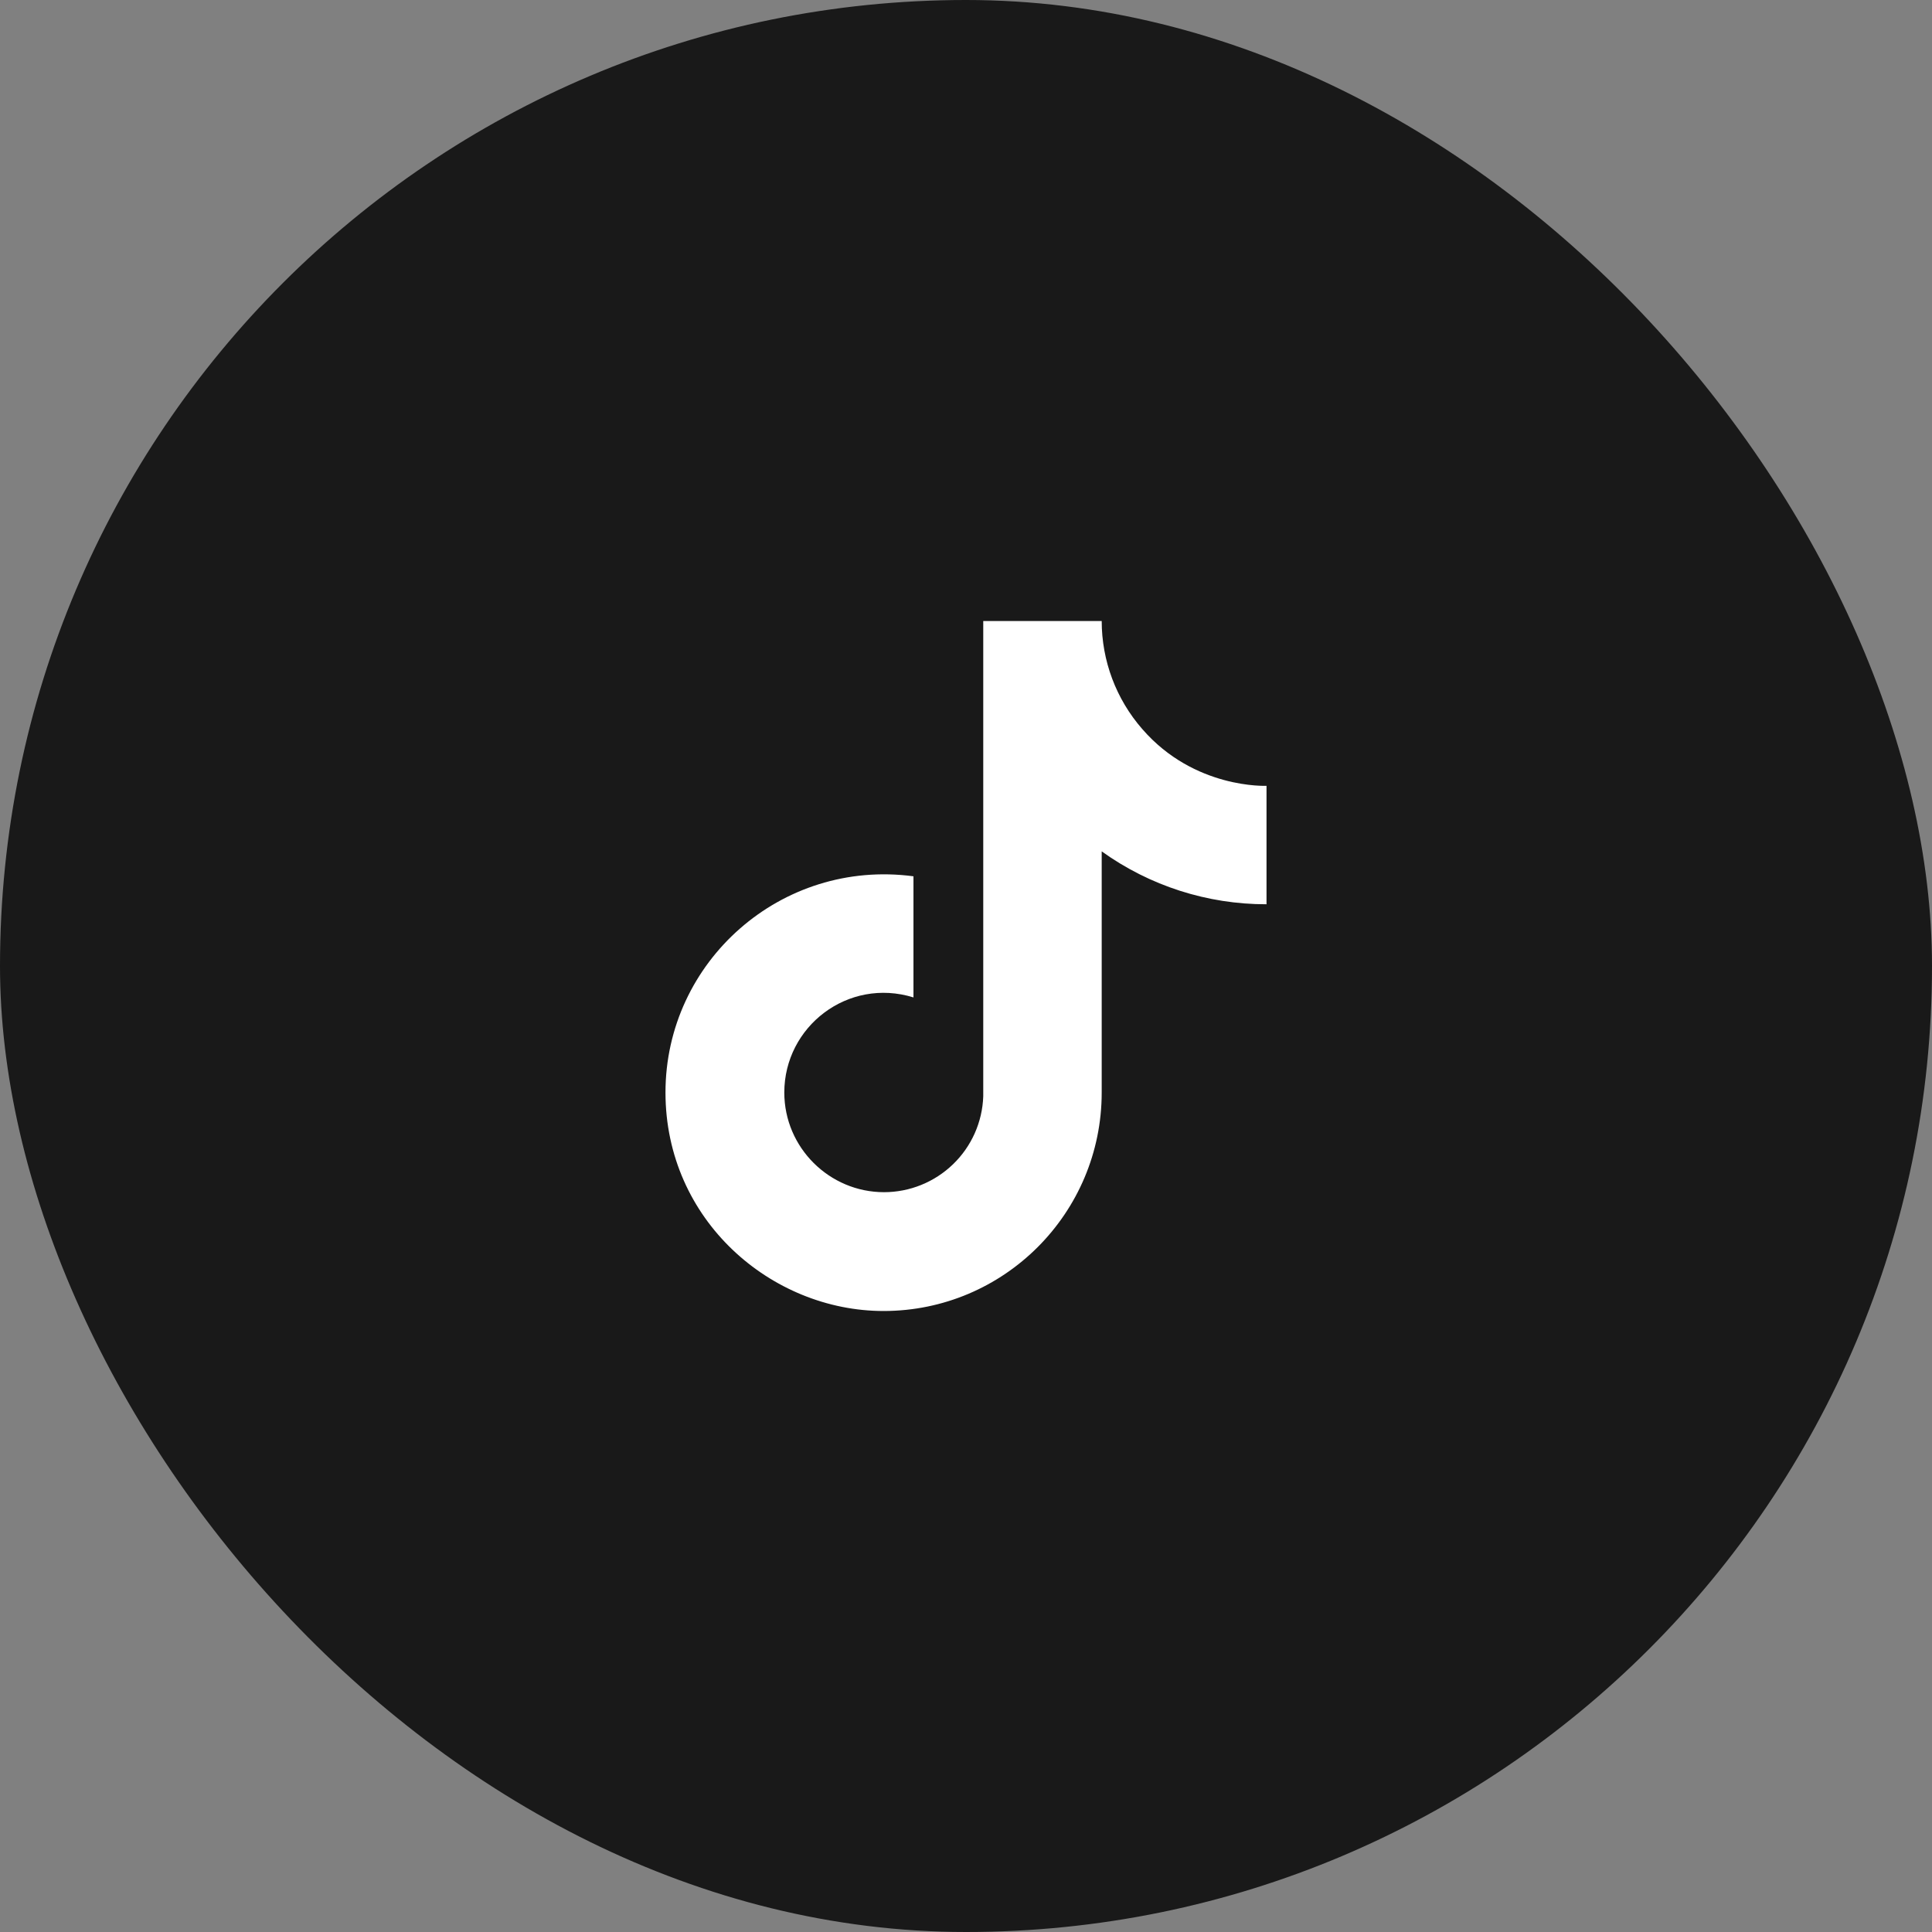 <svg xmlns="http://www.w3.org/2000/svg" fill="none" viewBox="0 0 42 42" height="42" width="42">
<rect x="0" y="0" width="42" height="42" fill="#808080" stroke="none"/>
<rect fill="#191919" rx="21" height="42" width="42"></rect>
<path fill="white" d="M24.833 15.85C24.264 15.2 23.95 14.364 23.95 13.5H21.375V23.833C21.356 24.393 21.12 24.923 20.717 25.311C20.314 25.7 19.776 25.917 19.217 25.917C18.033 25.917 17.05 24.95 17.05 23.75C17.05 22.317 18.433 21.242 19.858 21.683V19.05C16.983 18.667 14.467 20.9 14.467 23.75C14.467 26.525 16.767 28.5 19.208 28.5C21.825 28.5 23.95 26.375 23.95 23.75V18.508C24.994 19.258 26.248 19.66 27.533 19.658V17.083C27.533 17.083 25.967 17.158 24.833 15.85Z"></path>
</svg>
